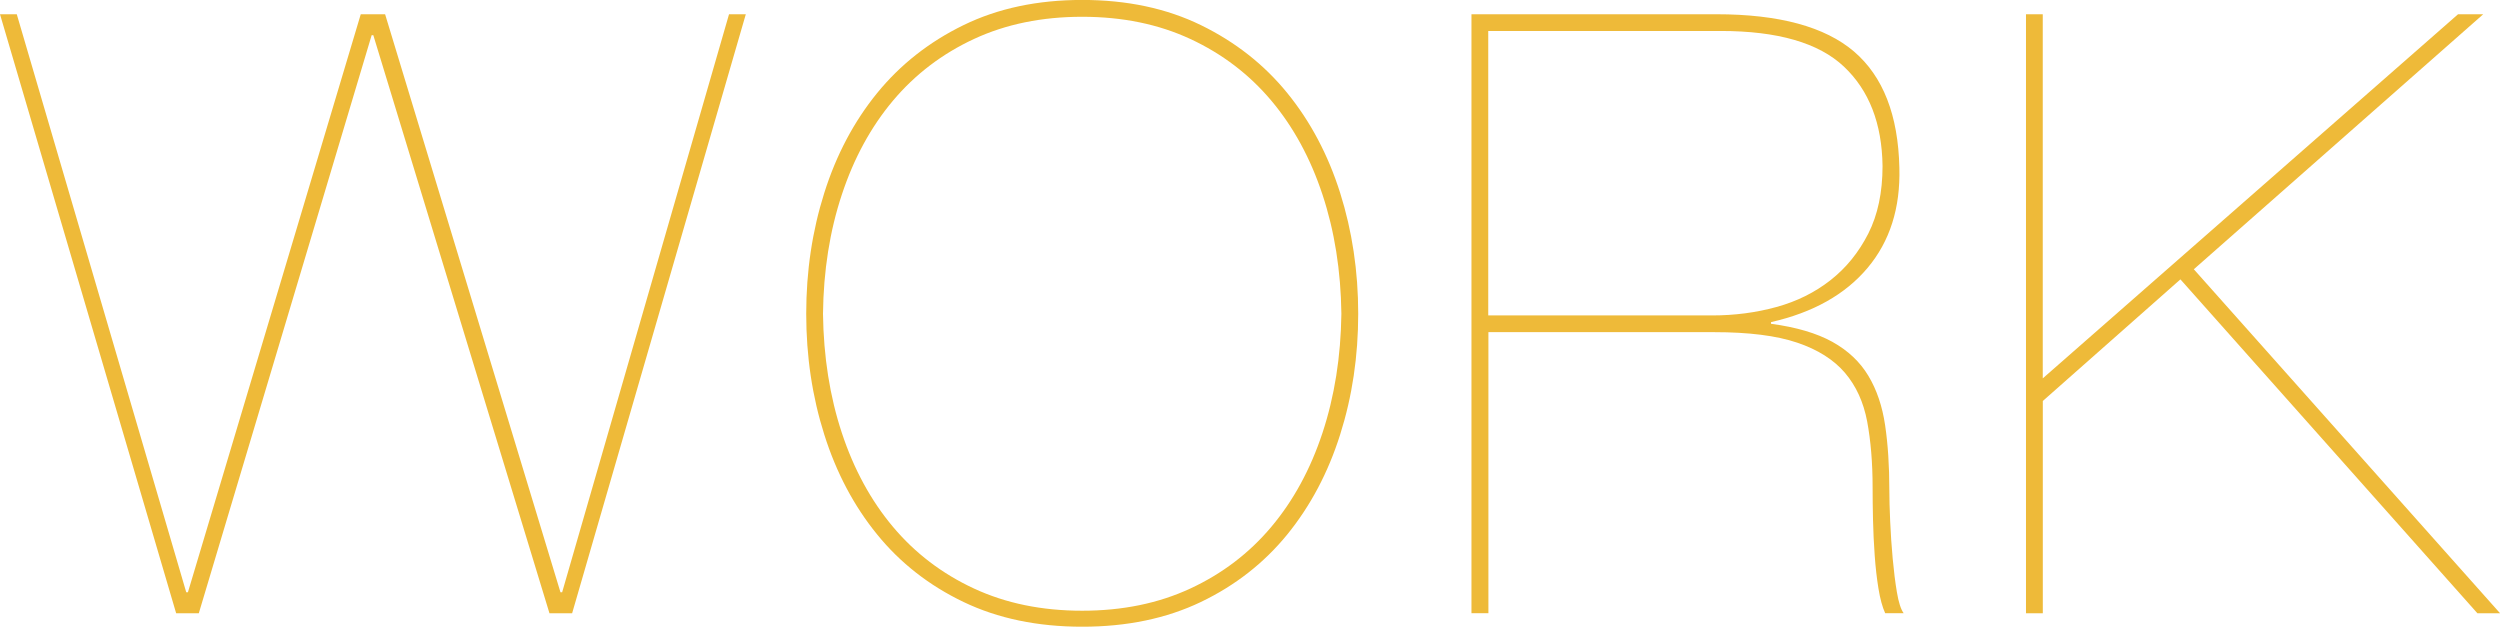 <?xml version="1.0" encoding="UTF-8"?>
<svg id="_レイヤー_2" data-name="レイヤー 2" xmlns="http://www.w3.org/2000/svg" width="445.66" height="111.71" viewBox="0 0 445.66 111.71">
  <defs>
    <style>
      .cls-1 {
        fill: #eeba39;
      }
    </style>
  </defs>
  <g id="_レイヤー_1-2" data-name="レイヤー 1">
    <g>
      <path class="cls-1" d="M132.95,2.54l-30.96,106.78h-4.04L66.55,6.28h-.3l-30.81,103.04h-4.04L0,2.54h2.99l30.21,103.04h.3L64.31,2.54h4.34l31.26,103.04h.3L129.96,2.54h2.99Z"/>
      <path class="cls-1" d="M143.72,55.93c0-7.58,1.07-14.75,3.22-21.54,2.14-6.78,5.28-12.71,9.42-17.8,4.14-5.08,9.27-9.12,15.4-12.11,6.13-2.99,13.18-4.49,21.16-4.49s15.03,1.5,21.16,4.49c6.13,2.99,11.27,7.03,15.4,12.11,4.13,5.08,7.28,11.02,9.42,17.8,2.14,6.78,3.22,13.96,3.22,21.54s-1.07,14.76-3.22,21.54c-2.14,6.78-5.29,12.71-9.42,17.8-4.14,5.08-9.27,9.1-15.4,12.04-6.13,2.94-13.19,4.41-21.16,4.41s-15.03-1.47-21.16-4.41c-6.13-2.94-11.27-6.95-15.4-12.04-4.14-5.08-7.28-11.02-9.42-17.8-2.15-6.78-3.22-13.96-3.22-21.54ZM146.71,55.93c.1,7.68,1.22,14.76,3.36,21.24,2.14,6.48,5.18,12.06,9.12,16.75,3.94,4.69,8.75,8.35,14.43,10.99,5.68,2.64,12.11,3.96,19.29,3.96s13.61-1.32,19.29-3.96c5.68-2.64,10.49-6.3,14.43-10.99,3.94-4.69,6.98-10.27,9.12-16.75,2.14-6.48,3.27-13.56,3.37-21.24-.1-7.68-1.22-14.75-3.37-21.24-2.14-6.48-5.18-12.06-9.12-16.75-3.94-4.68-8.75-8.35-14.43-10.99-5.68-2.64-12.11-3.96-19.29-3.96s-13.61,1.32-19.29,3.96c-5.68,2.64-10.49,6.31-14.43,10.99-3.94,4.69-6.98,10.27-9.12,16.75-2.15,6.48-3.27,13.56-3.36,21.24Z"/>
      <path class="cls-1" d="M262.31,109.32V2.54h43.67c11.16,0,19.34,2.22,24.53,6.65,5.18,4.44,7.87,11.34,8.08,20.71.2,7.18-1.7,13.14-5.68,17.87-3.99,4.74-9.72,7.95-17.2,9.65v.3c4.49.6,8.12,1.67,10.92,3.21,2.79,1.55,4.94,3.57,6.43,6.06,1.5,2.49,2.49,5.44,2.99,8.82.5,3.39.75,7.23.75,11.51,0,1.5.05,3.37.15,5.61.1,2.24.25,4.46.45,6.66.2,2.19.45,4.19.75,5.98.3,1.79.7,3.04,1.2,3.74h-3.29c-.5-1.1-.9-2.57-1.2-4.41-.3-1.84-.52-3.81-.67-5.91-.15-2.09-.25-4.21-.3-6.36-.05-2.14-.07-4.06-.07-5.76,0-4.39-.33-8.3-.97-11.74-.65-3.44-1.97-6.33-3.96-8.67-2-2.34-4.84-4.14-8.52-5.38-3.69-1.25-8.62-1.87-14.81-1.87h-40.23v50.1h-2.99ZM305.23,56.23c3.99,0,7.8-.5,11.44-1.5,3.64-1,6.85-2.59,9.65-4.79,2.79-2.19,5.03-4.96,6.73-8.3,1.69-3.34,2.54-7.35,2.54-12.04-.1-7.58-2.39-13.48-6.88-17.72-4.49-4.24-11.81-6.36-21.98-6.36h-41.43v50.7h39.93Z"/>
      <path class="cls-1" d="M364.15,109.32h-2.99V2.54h2.99v64.91L438.18,2.54h4.49l-51.59,45.46,54.59,61.32h-4.04l-52.94-59.52-24.53,21.68v37.84Z"/>
    </g>
  </g>
</svg>